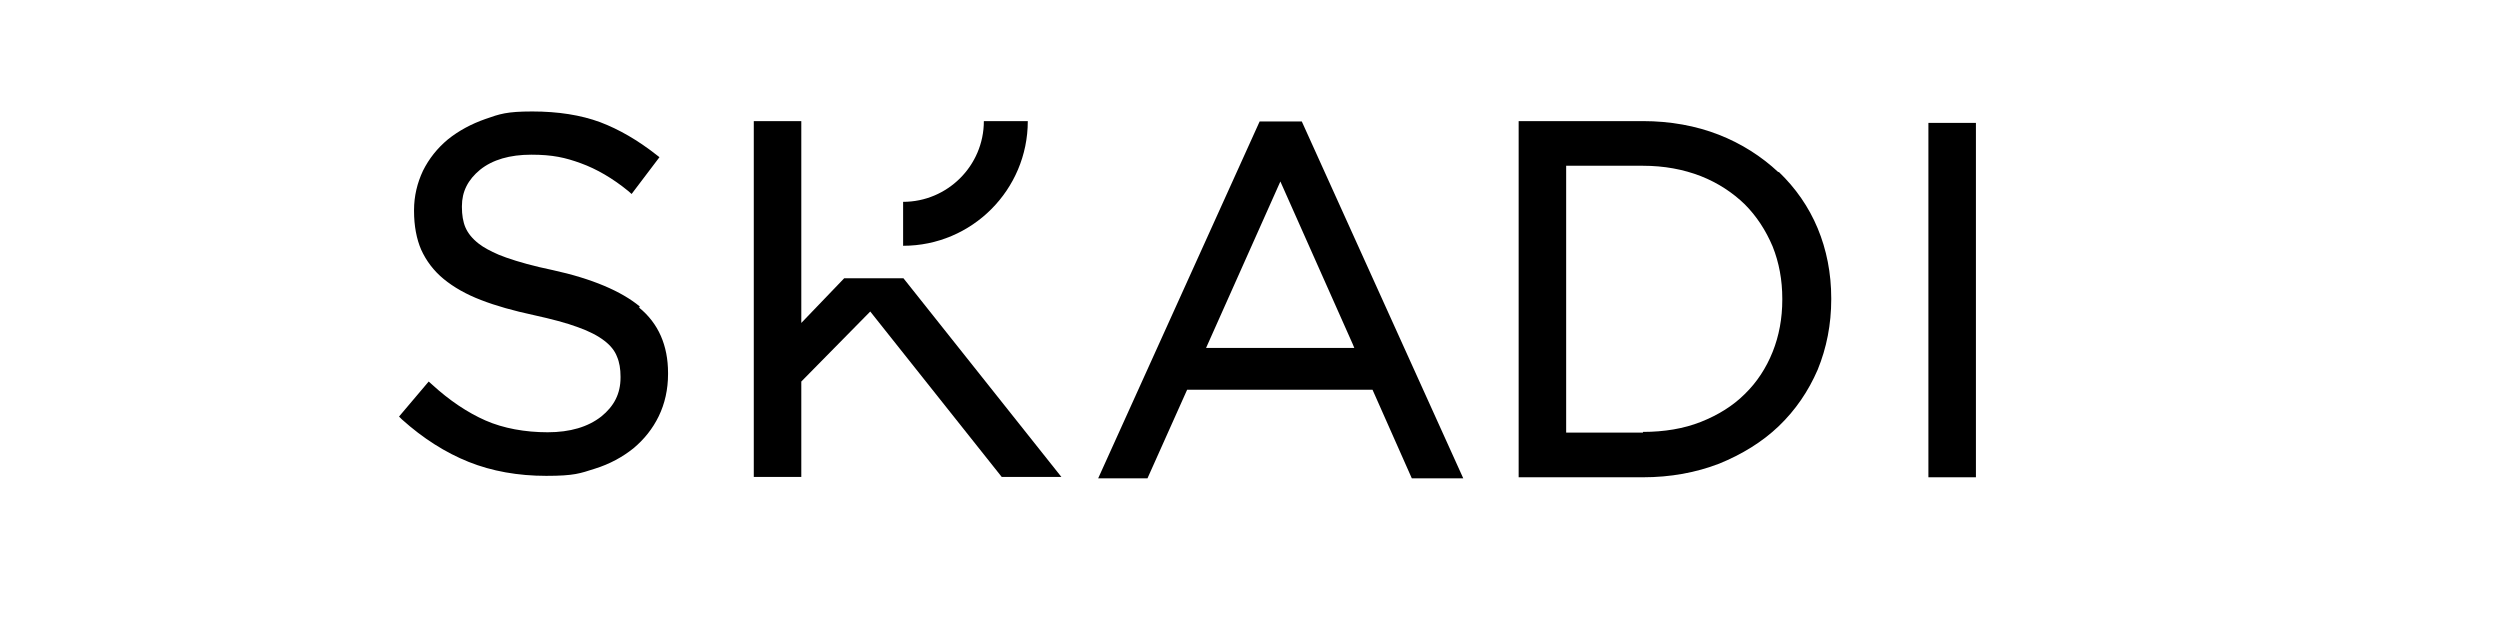 <?xml version="1.0" encoding="UTF-8"?> <svg xmlns="http://www.w3.org/2000/svg" id="TRILUX_x5F_Logo_x5F_Sonne_x5F_mit_x5F_claim_x5F_pos" version="1.1" viewBox="0 0 699.8 176.4"><path d="M179.1,85.8c-5.2-4.3-13.4-7.8-24.4-10.2-5.3-1.1-9.6-2.3-13-3.5-.7-.3-1.4-.5-2.1-.8-2.3-1-4.2-2-5.6-3.1-1.8-1.4-3-2.9-3.7-4.5-.7-1.6-1-3.6-1-5.7v-.3c0-4.1,1.7-7.4,5.1-10.2,3.5-2.8,8.3-4.2,14.3-4.2s9.5.8,13.9,2.4c4.4,1.6,8.9,4.2,13.3,7.8l.9.8,7.8-10.3-.9-.7c-5.1-4-10.4-7.1-15.7-9.1-5.4-2-11.8-3-19-3s-9.1.7-13.1,2.1c-4,1.4-7.5,3.3-10.5,5.7-3,2.5-5.3,5.4-7,8.8-1.6,3.4-2.5,7.1-2.5,11v.3c0,4.1.7,7.8,2,10.8,1.4,3.1,3.5,5.9,6.3,8.2,2.8,2.3,6.3,4.3,10.5,5.9,4.1,1.6,9.1,3,14.7,4.2,5,1.1,9.2,2.2,12.4,3.4,3.1,1.1,5.6,2.4,7.4,3.8,1.7,1.3,2.9,2.8,3.5,4.4.7,1.6,1,3.5,1,5.6v.3c0,4.5-1.8,8-5.4,10.9-3.7,2.9-8.7,4.4-15,4.4s-12.4-1.1-17.4-3.3c-5-2.2-10.1-5.6-15-10.1l-.9-.8-8.3,9.8.8.8c5.9,5.3,12.2,9.3,18.7,11.9,6.5,2.6,13.8,3.9,21.7,3.9s9.5-.7,13.6-2c4.2-1.3,7.8-3.3,10.8-5.7,3-2.5,5.4-5.5,7.1-9,1.7-3.5,2.6-7.5,2.6-11.8v-.3c0-7.7-2.7-13.9-8.1-18.3"></path><path d="M459.9,121.1h-21.5V46.4h21.5c5.9,0,11.3,1,16.2,2.9,4.8,1.9,8.9,4.6,12.3,7.9,3.3,3.3,5.9,7.3,7.8,11.8,1.8,4.5,2.7,9.4,2.7,14.6v.3c0,5.2-.9,10.1-2.7,14.6-1.8,4.5-4.4,8.5-7.8,11.8-3.3,3.3-7.5,5.9-12.3,7.8-4.8,1.9-10.3,2.8-16.2,2.8M497.8,48.2c-4.7-4.4-10.3-8-16.7-10.5-6.4-2.5-13.6-3.8-21.2-3.8h-34.8v99.7h34.8c7.7,0,14.8-1.3,21.3-3.8,6.4-2.6,12.1-6.1,16.7-10.5,4.7-4.5,8.3-9.8,10.9-15.8,2.5-6.1,3.8-12.7,3.8-19.7v-.3c0-7-1.3-13.6-3.8-19.6-2.5-6-6.2-11.3-10.9-15.8"></path><rect x="539.8" y="34.4" width="13.3" height="99.2"></rect><polygon points="236.3 77.9 224.3 90.4 224.3 33.9 211 33.9 211 133.5 224.3 133.5 224.3 106.8 243.6 87.2 280.4 133.5 297.1 133.5 252.9 77.9 236.3 77.9"></polygon><path d="M252.8,68.8v-12.3c12.4,0,22.6-10.1,22.6-22.6h12.3c0,19.2-15.6,34.9-34.9,34.9"></path><path d="M358.4,50.8l20.2,45.4.5,1.2h-41.5l20.8-46.6ZM395.3,133.9h14.3l-45.2-99.9h-11.8l-45.2,99.9h13.8l11.1-24.8h51.9l11,24.8Z"></path></svg> 